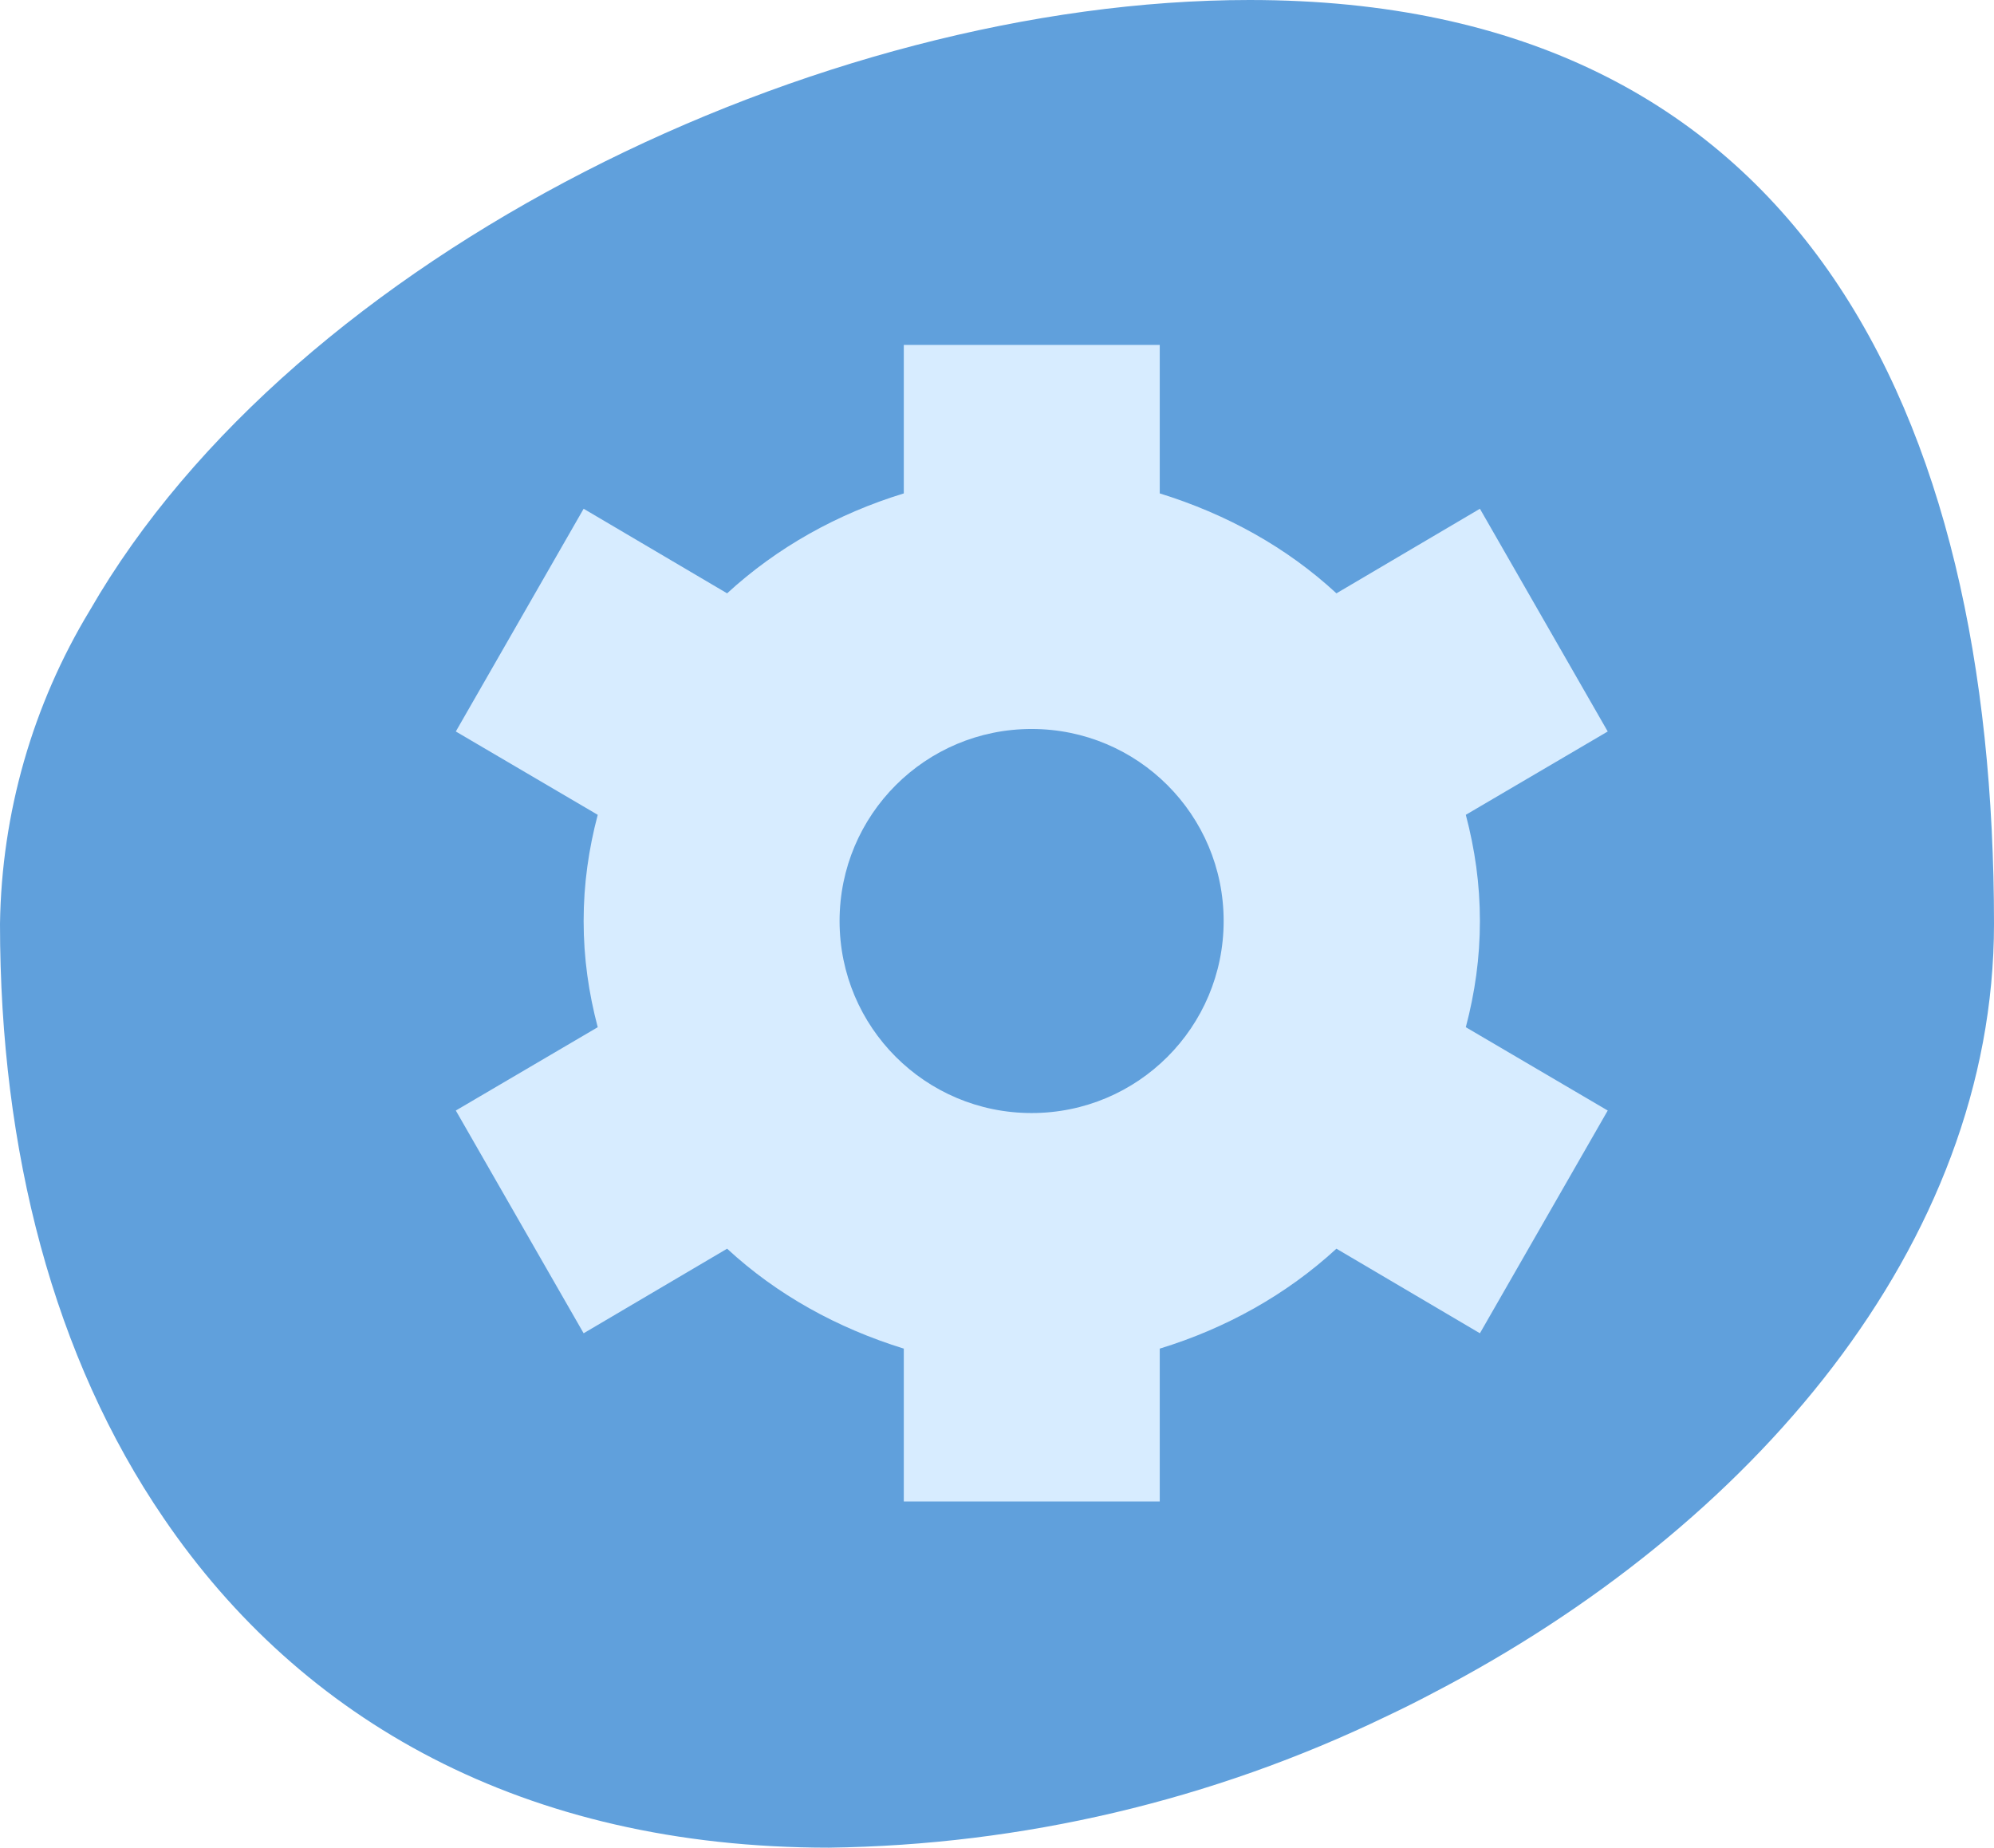 <svg xmlns="http://www.w3.org/2000/svg" id="Layer_2" viewBox="0 0 63.65 58.98"><defs><style>.cls-1{fill:#d7ecff;}.cls-2{fill:#60a0dc;}</style></defs><g id="Layer_1-2"><g><path class="cls-2" d="M63.65,29.49c0,10.25-7.76,19.28-17.9,24.55-.49,.26-.99,.51-1.5,.75-5.55,2.68-11.62,4.11-17.79,4.19-9.76,0-16.85-4.08-21.23-10.51C1.72,43.34,0,36.75,0,29.49c.05-3.53,1.04-6.99,2.87-10.01C9.41,8.12,26.11,0,39.89,0c17.58,0,23.76,13.21,23.76,29.49Z"></path><path class="cls-1" d="M18.63,42.56l4.58-2.7c1.59,1.47,3.51,2.53,5.64,3.19v4.88h8.17v-4.88c2.12-.65,4.04-1.72,5.64-3.19l4.58,2.7,4.08-7.11-4.53-2.66c.29-1.1,.45-2.21,.45-3.39s-.16-2.29-.45-3.39l4.53-2.66-4.08-7.11-4.58,2.7c-1.59-1.47-3.51-2.53-5.64-3.19v-4.74h-8.17v4.74c-2.12,.65-4.04,1.72-5.64,3.19l-4.58-2.7-4.08,7.11,4.53,2.66c-.29,1.1-.45,2.21-.45,3.39s.16,2.29,.45,3.39l-4.53,2.66,4.08,7.11h0Zm14.3-19.29c3.39,0,6.13,2.74,6.13,6.13s-2.74,6.13-6.13,6.13-6.13-2.74-6.13-6.13,2.74-6.13,6.13-6.13Z"></path></g></g></svg>